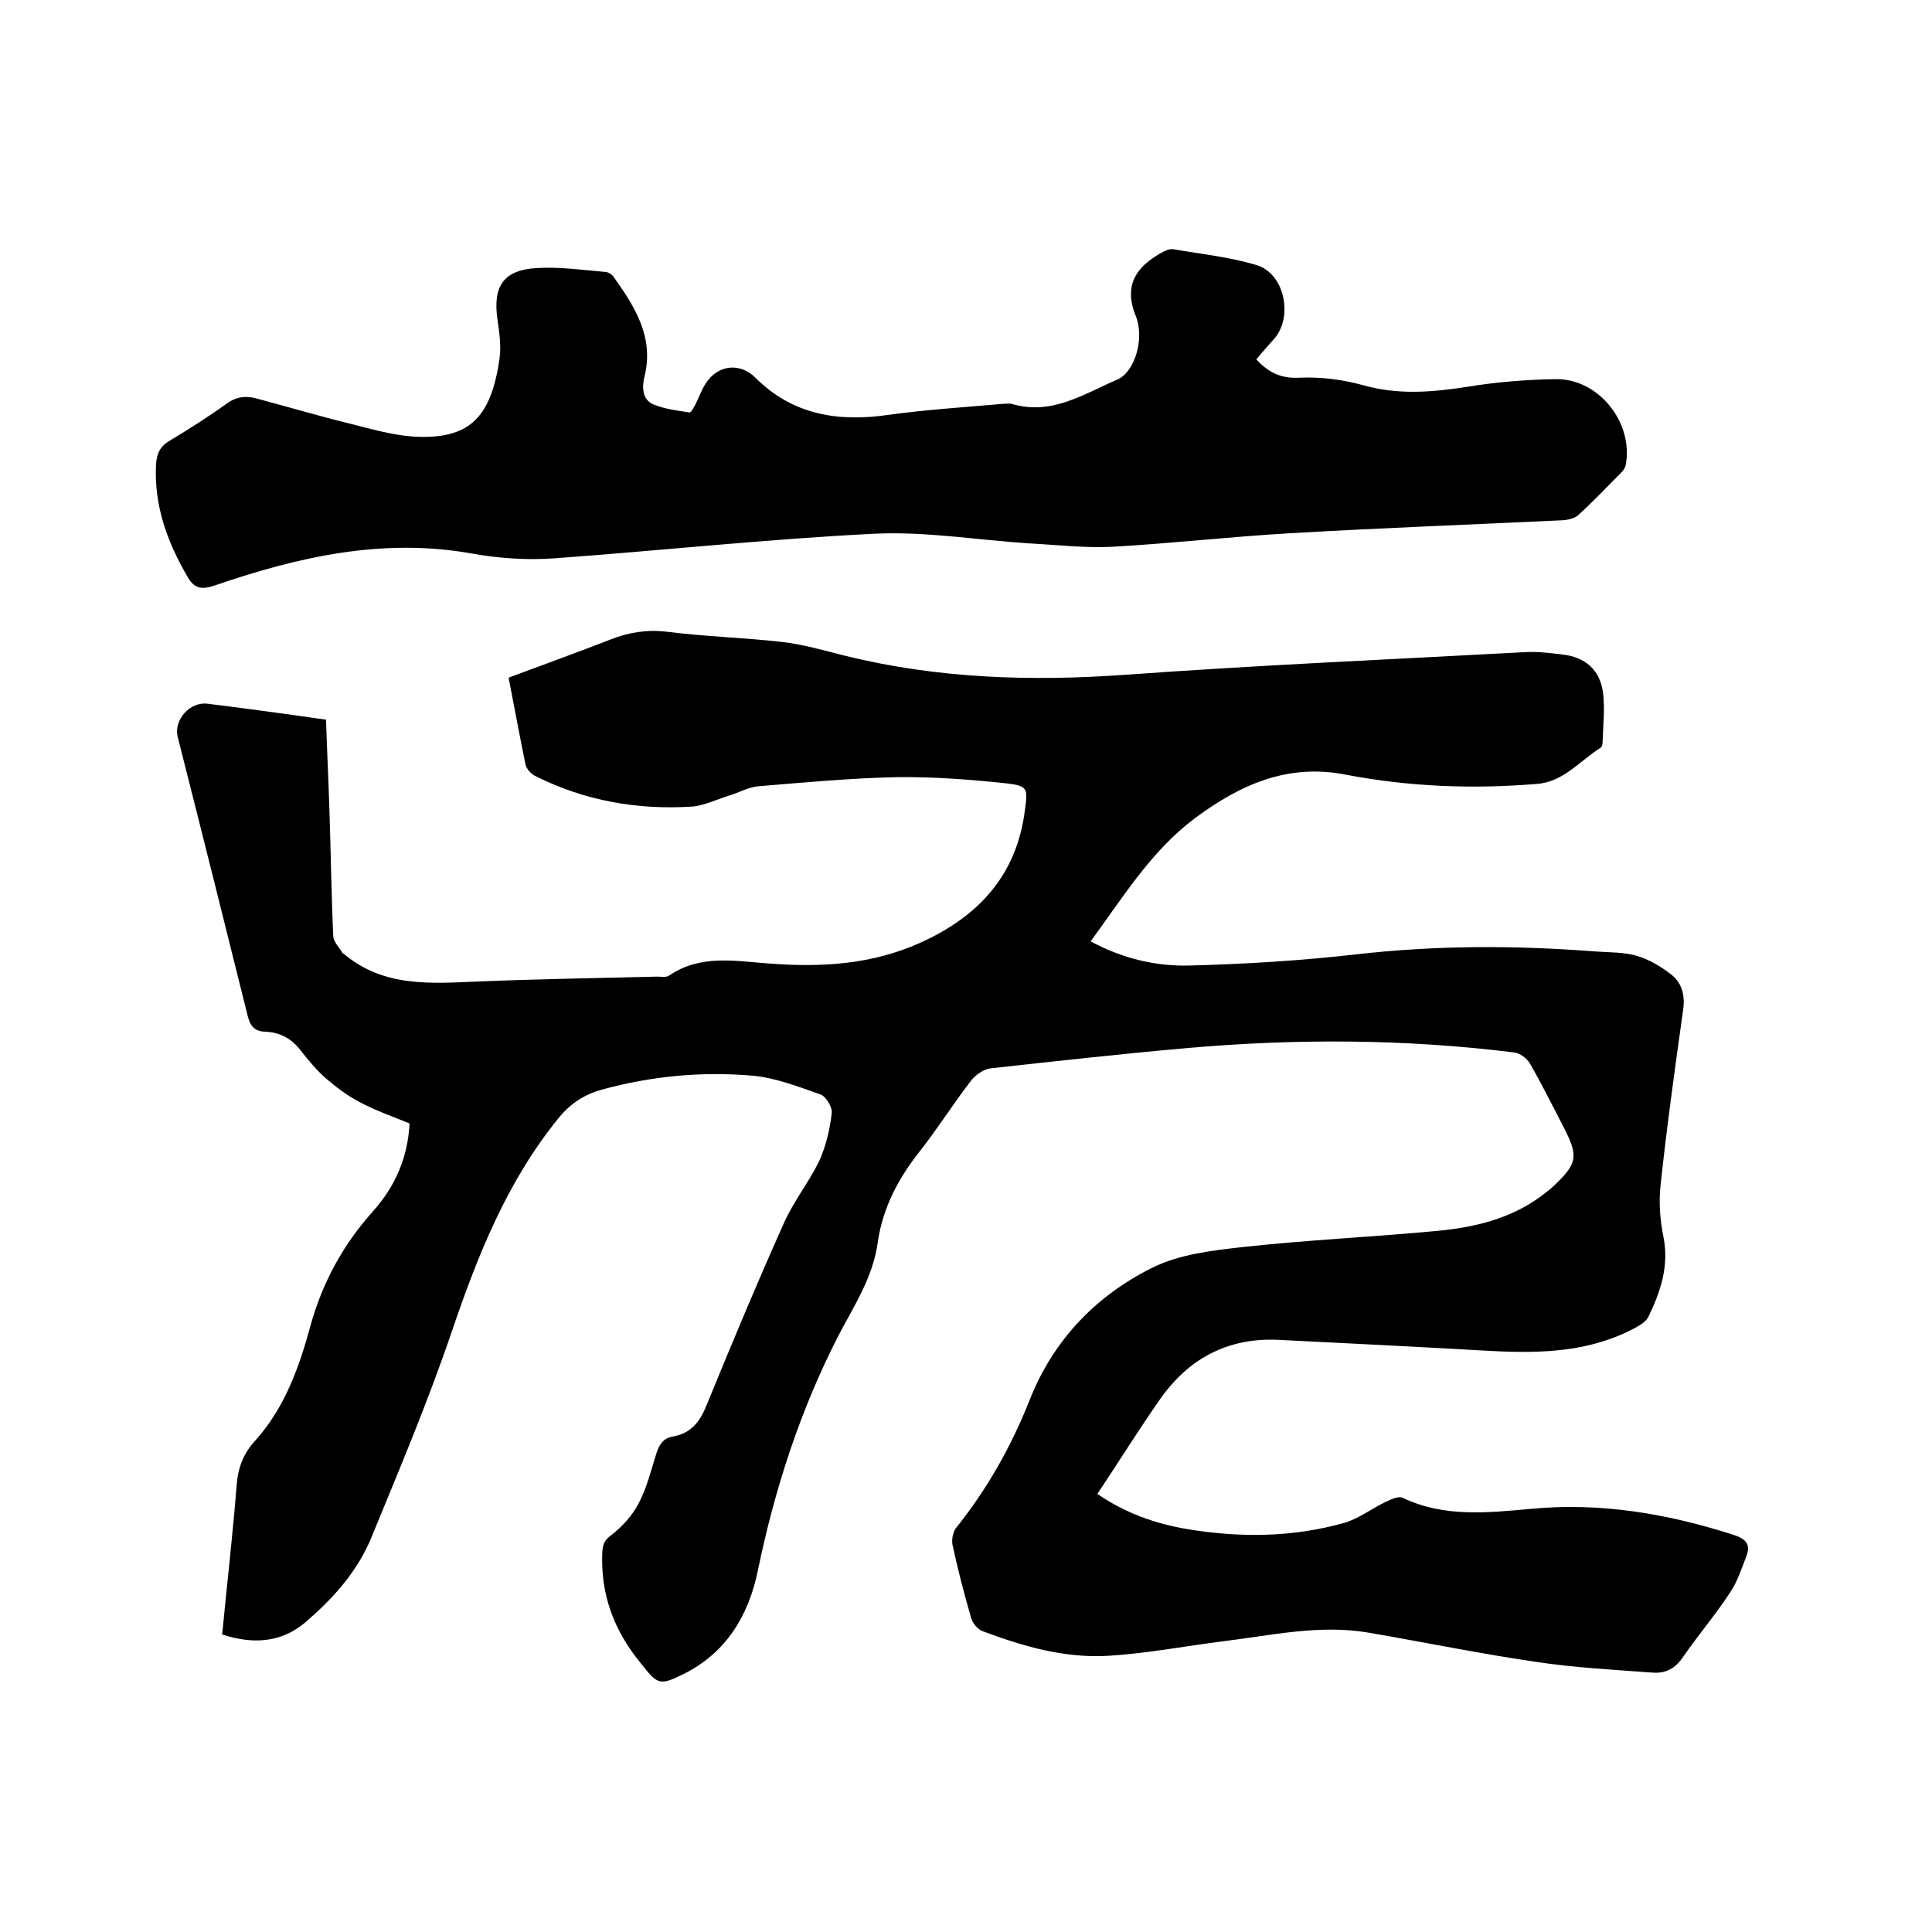 <svg enable-background="new 0 0 400 400" viewBox="0 0 400 400" xmlns="http://www.w3.org/2000/svg"><path d="m46 338.4c1-10.5 2.2-20.7 3-31 .3-3.6 1.4-6.5 3.9-9.2 6.1-6.8 9.1-15.3 11.4-23.8 2.5-9 6.8-16.8 13-23.7 4.5-5.1 7.1-10.9 7.5-18.1-3.4-1.4-6.9-2.6-10.3-4.4-2.5-1.3-4.9-3.1-7.1-5-1.8-1.6-3.4-3.5-4.9-5.4-2-2.7-4.4-4.1-7.7-4.2-2.1-.1-3-1.2-3.5-3.2-4.8-19.3-9.6-38.5-14.5-57.8-.9-3.5 2.5-7.4 6.2-6.9 8.1 1 16.1 2.1 24.5 3.3.2 6.2.5 12.4.7 18.6.3 8.8.4 17.6.8 26.3.1 1.2 1.3 2.3 1.9 3.4 0 .1.2.1.3.2 8.3 7 18.2 6.1 28 5.7 12.3-.5 24.5-.7 36.8-1 .8 0 1.9.2 2.5-.2 6.6-4.5 13.8-3 20.9-2.5 10.7.8 21.1.2 31.1-4.3 12-5.4 20-13.9 21.7-27.5.6-4.4.6-5-3.7-5.5-7.5-.8-15.2-1.4-22.8-1.3-9.6.2-19.2 1.1-28.8 1.9-2 .2-3.9 1.3-5.9 1.9-2.6.8-5.2 2.1-7.8 2.3-11.3.7-22.1-1.2-32.3-6.3-.9-.4-1.9-1.5-2.1-2.4-1.2-5.9-2.3-11.8-3.5-18 7.2-2.7 14.2-5.2 21.1-7.9 3.8-1.5 7.6-2.1 11.7-1.6 7.9 1 15.8 1.2 23.7 2.1 4.5.5 8.9 1.8 13.3 2.9 19.1 4.7 38.4 5.3 58 3.9 27.6-2 55.3-3.2 83-4.7 2.4-.1 4.9.2 7.3.5 4.8.5 7.9 3.2 8.5 8 .4 3.3 0 6.7-.1 10.1 0 .4-.1 1-.4 1.2-4.3 2.7-7.7 7.1-13.2 7.5-13.2 1.1-26.4.6-39.5-1.9-12-2.4-21.9 2-31.3 9-9.1 6.8-14.9 16.4-21.6 25.5 6.5 3.5 13.4 5.2 20.5 5 11.5-.3 23-1 34.4-2.3 16.6-1.9 33.1-1.9 49.7-.6 2.8.2 5.8.1 8.5.9 2.4.7 4.8 2.1 6.9 3.7 2.3 1.7 3.1 4.2 2.7 7.3-1.7 12.1-3.4 24.3-4.7 36.5-.4 3.5-.1 7.2.6 10.7 1.2 6-.6 11.3-3.1 16.5-.7 1.4-2.7 2.3-4.3 3.1-9.6 4.6-19.8 4.5-30.2 3.9-14-.8-28.1-1.5-42.1-2.2-10.5-.5-18.7 3.9-24.6 12.4-4.4 6.3-8.5 12.9-12.9 19.5 5.8 4 12.1 6.2 18.7 7.3 10.9 1.8 21.7 1.7 32.4-1.3 3.1-.9 5.7-3 8.7-4.4 1-.5 2.6-1.2 3.4-.8 8.6 4.1 17.6 3.1 26.5 2.3 14.5-1.4 28.4 1 42.1 5.4 2.4.8 3.5 1.9 2.6 4.3-1 2.6-1.9 5.4-3.4 7.6-3 4.6-6.6 8.8-9.7 13.3-1.6 2.4-3.6 3.5-6.3 3.3-8-.6-16-1-24-2.2-11.7-1.7-23.3-4.1-35-6.1-10.1-1.7-20 .6-29.9 1.8-7.9 1-15.7 2.5-23.6 3-9.1.6-17.8-1.9-26.3-5.1-1-.4-2-1.6-2.3-2.6-1.5-5.1-2.8-10.2-3.9-15.3-.2-1 .1-2.6.7-3.4 6.5-8.1 11.5-17 15.3-26.6 4.9-12.4 13.7-21.5 25.3-27.3 5.6-2.8 12.4-3.6 18.7-4.3 13.6-1.5 27.2-2.1 40.8-3.4 8.1-.8 15.8-2.8 22.3-8.1.4-.3.8-.6 1.2-1 5.1-4.8 5.4-6.2 2.2-12.4-2.3-4.4-4.5-8.9-7-13.2-.6-1-2.1-2.1-3.2-2.2-22.5-2.8-45.2-2.9-67.8-.9-13.6 1.2-27.1 2.7-40.7 4.2-1.4.2-3.1 1.4-4 2.6-3.7 4.8-6.9 9.9-10.6 14.6-4.5 5.7-7.7 11.8-8.7 19-1 7.1-4.9 13-8.1 19.1-7.9 15.4-13.2 31.7-16.7 48.7-1.9 9.2-6.5 17-15.4 21.4-5 2.5-5.4 2.1-8.8-2.2-5.6-6.8-8.4-14.3-8-23.1.1-1.6.5-2.5 1.9-3.5 2.2-1.7 4.3-4 5.6-6.5 1.7-3.2 2.6-6.9 3.7-10.4.6-1.9 1.5-3.2 3.5-3.5 3.7-.7 5.5-3 6.9-6.5 5.2-12.7 10.5-25.4 16.1-37.9 2-4.4 5.1-8.3 7.2-12.6 1.4-3.1 2.2-6.5 2.6-9.9.2-1.2-1.2-3.5-2.3-3.9-4.6-1.6-9.4-3.5-14.2-3.9-10.5-.9-20.9.1-31.1 2.9-3.6 1-6.4 2.8-8.8 5.7-10.8 13.2-16.9 28.6-22.3 44.5-4.9 14.4-10.8 28.4-16.6 42.5-2.7 6.6-7.4 12.1-12.8 16.8-5 4.8-11.1 5.6-18.1 3.3z"/><path d="m260.1 74.4c2.6 2.8 5.2 4 8.9 3.8 4.5-.2 9.1.4 13.4 1.6 7.2 2 14.1 1.4 21.3.3 6-1 12.2-1.5 18.3-1.6 8.9-.2 16.2 8.9 14.6 17.7-.1.6-.5 1.2-.9 1.6-3 3-5.9 6.1-9 8.9-.7.6-1.9.9-2.9 1-18.9.9-37.8 1.6-56.7 2.7-12.2.7-24.4 2.1-36.7 2.8-5.8.3-11.6-.4-17.4-.7-10.7-.7-21.3-2.5-31.9-2-22.2 1.1-44.3 3.5-66.4 5.1-5.6.4-11.5 0-17-1-18.5-3.3-36 .7-53.2 6.6-2.9 1-4.4.6-5.8-2-4.1-7.1-6.8-14.5-6.4-22.9.1-2.3.8-3.9 2.9-5.1 4-2.4 7.9-4.9 11.7-7.6 2-1.5 4-1.7 6.2-1.1 6.4 1.7 12.8 3.6 19.3 5.2 4.4 1.1 8.8 2.4 13.3 2.7 11.3.6 15.9-3.7 17.7-16 .4-2.7 0-5.5-.4-8.2-1-6.9 1.2-10.3 8.1-10.7 4.7-.3 9.5.4 14.2.8.6 0 1.4.5 1.8 1.1 4.4 6.2 8.4 12.5 6.3 20.7-.5 2.1-.4 4.6 1.8 5.6 2.4 1 5 1.3 7.6 1.7.3 0 .8-1 1.2-1.7.7-1.4 1.2-2.9 2.1-4.3 2.5-3.9 7.1-4.4 10.3-1.2 7.7 7.7 17.1 9.2 27.5 7.7 7.9-1.1 16-1.6 23.9-2.3.5 0 1.1-.1 1.6 0 8.3 2.5 14.9-2 21.9-5 3.6-1.5 5.8-8.5 3.8-13.3-2.7-6.8.8-10.4 5.4-13 .7-.4 1.6-.8 2.4-.7 5.8 1 11.7 1.6 17.3 3.3s7.5 10.2 3.9 14.9c-1.2 1.4-2.6 2.9-4 4.6z"/></svg>